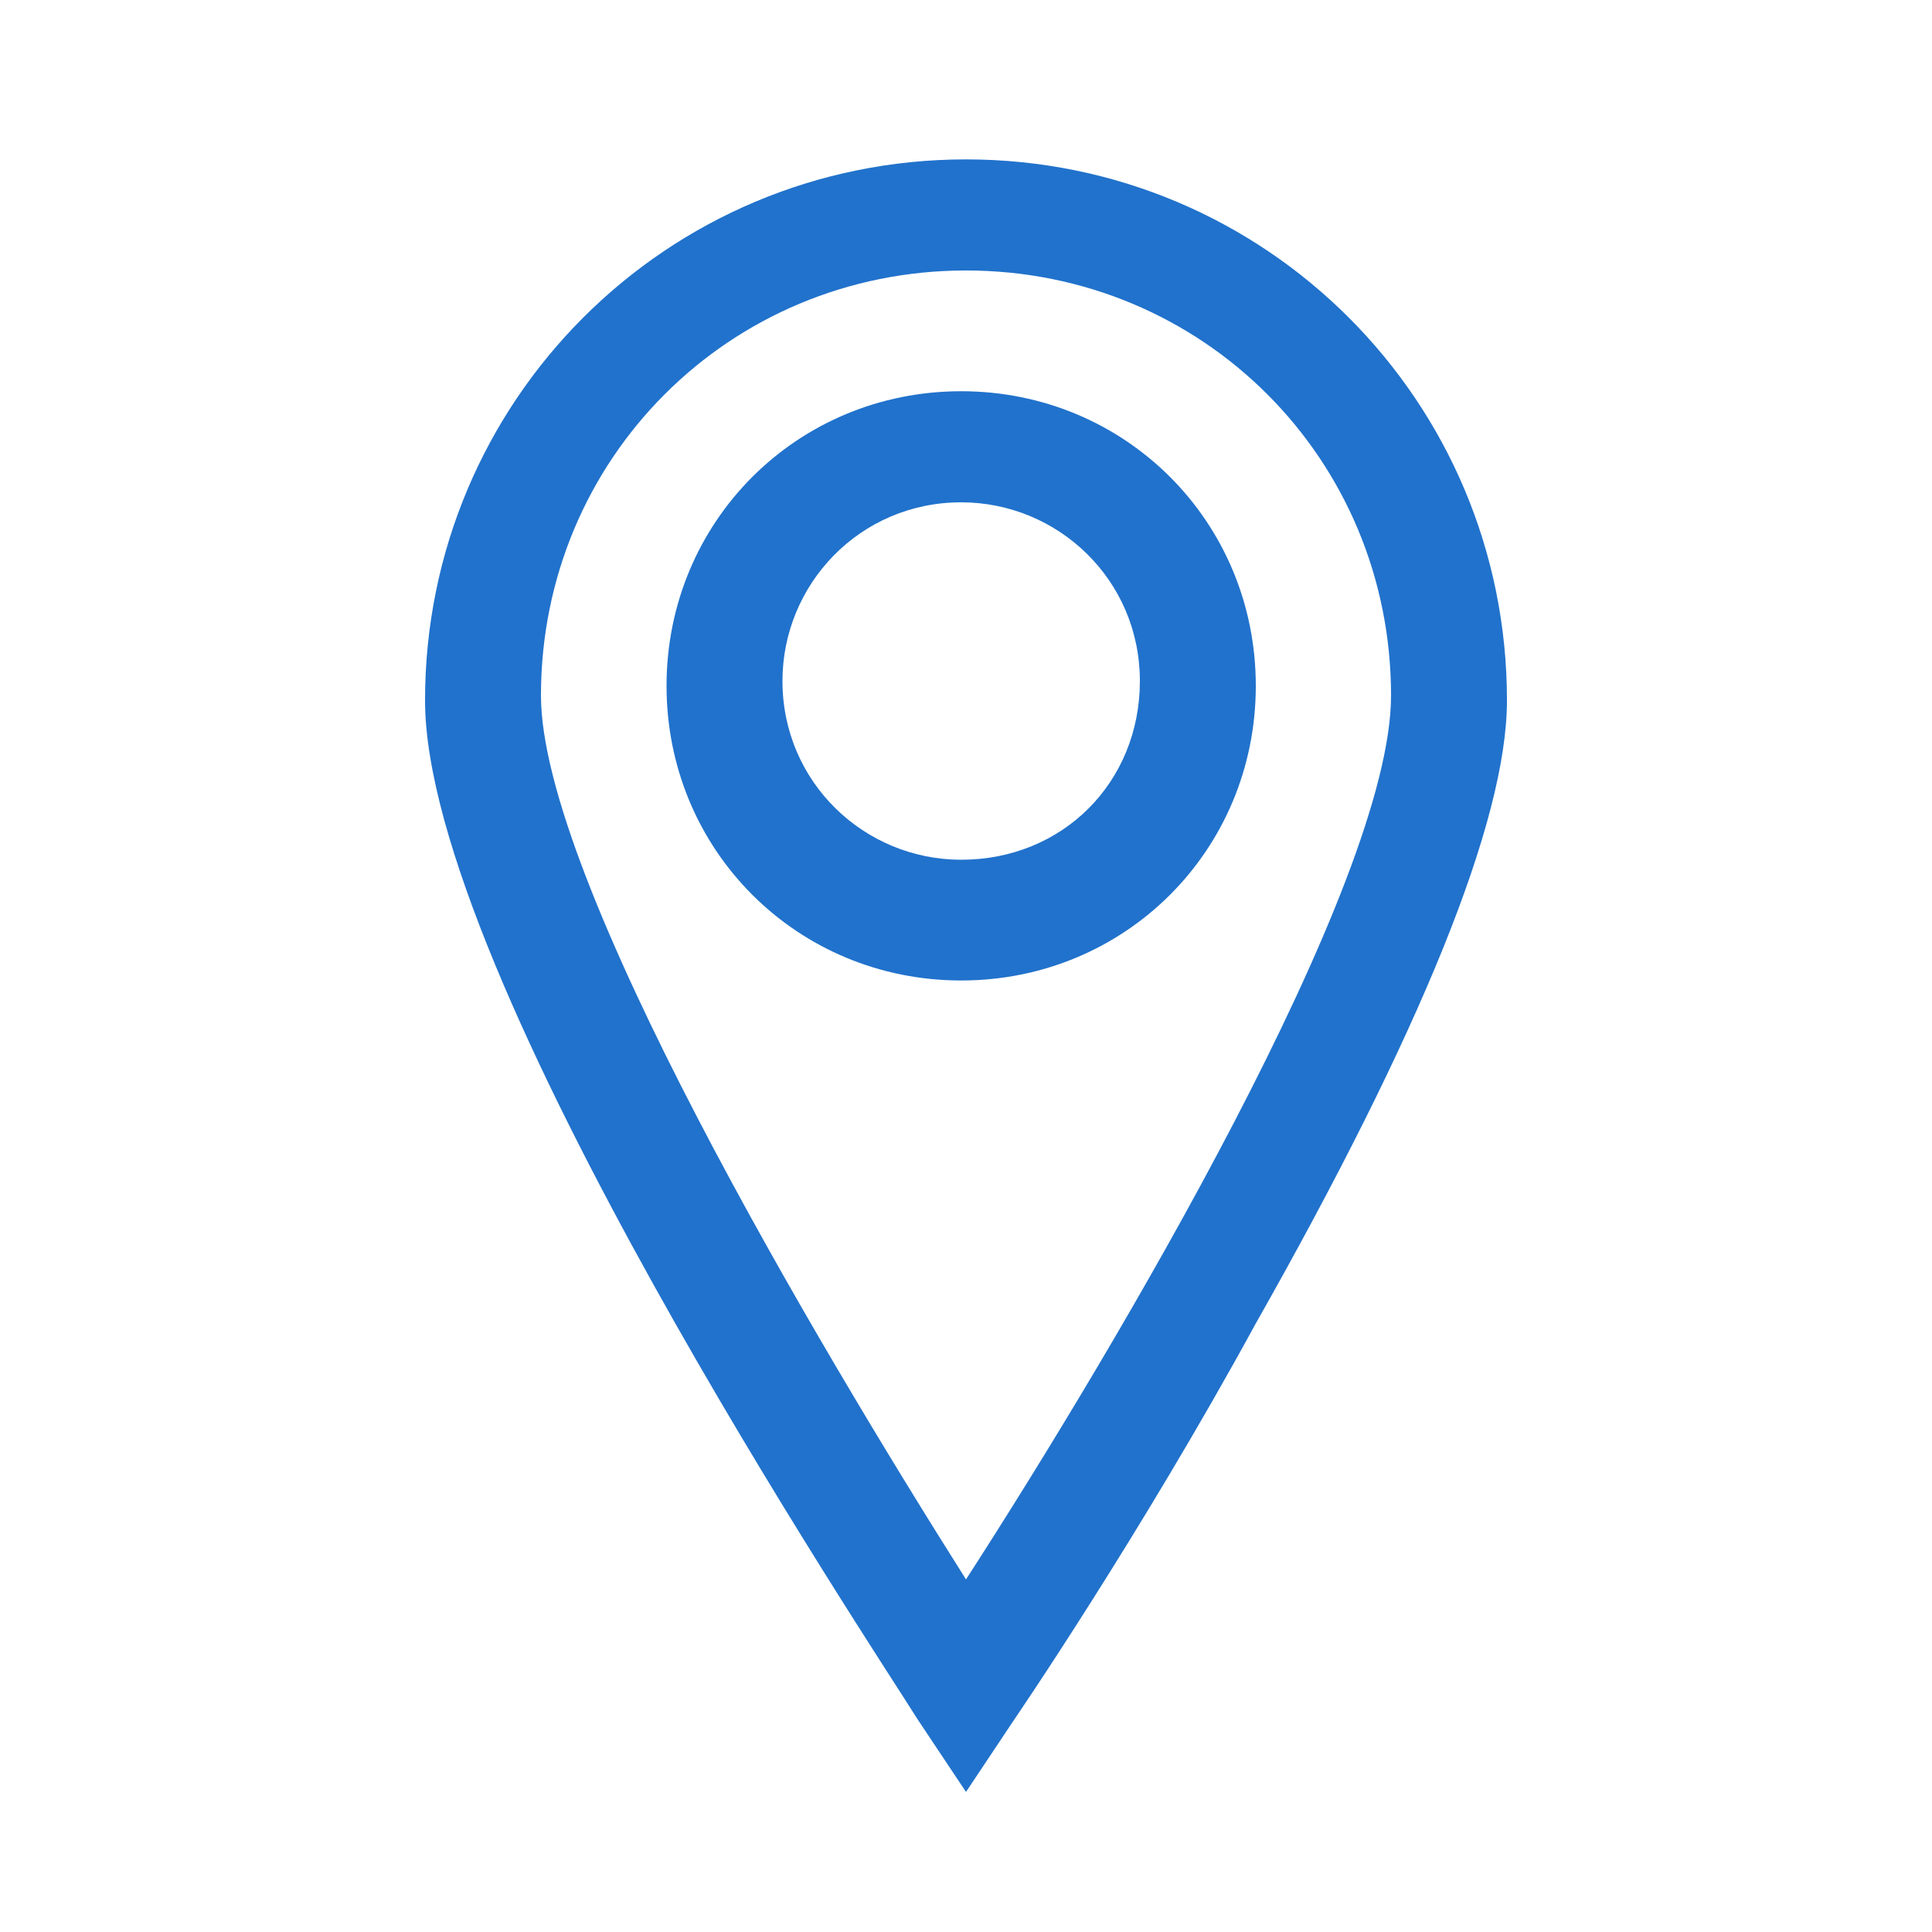 <?xml version="1.0" encoding="utf-8"?>
<!-- Generator: Adobe Illustrator 19.2.1, SVG Export Plug-In . SVG Version: 6.00 Build 0)  -->
<svg version="1.1" id="Capa_1" xmlns="http://www.w3.org/2000/svg" xmlns:xlink="http://www.w3.org/1999/xlink" x="0px" y="0px"
	 viewBox="0 0 40 40" style="enable-background:new 0 0 40 40;" xml:space="preserve">
<style type="text/css">
	.st0{fill:#2172CC;}
</style>
<path class="st0" d="M20,3.3c-6.2,0-11.2,5-11.2,11.2C8.8,20.2,18,34,19,35.6l1,1.5l1-1.5c0,0,2.6-3.8,5-8.2
	c3.4-6,5.2-10.4,5.2-12.9C31.2,8.3,26.2,3.3,20,3.3z M20,32.7c-3.1-4.9-8.8-14.5-8.8-18.3c0-4.9,3.9-8.8,8.8-8.8
	c4.9,0,8.8,3.9,8.8,8.8c0,0,0,0,0,0C28.8,18.3,23.1,27.9,20,32.7z"/>
<path class="st0" d="M19.9,8.1c-3.4,0-6.1,2.7-6.1,6.1s2.7,6.1,6.1,6.1s6.1-2.7,6.1-6.1c0,0,0,0,0,0C26,10.8,23.3,8.1,19.9,8.1z
	 M19.9,17.8c-2,0-3.7-1.6-3.7-3.7c0-2,1.6-3.7,3.7-3.7c2,0,3.7,1.6,3.7,3.7c0,0,0,0,0,0C23.6,16.2,22,17.8,19.9,17.8L19.9,17.8z"/>
</svg>
